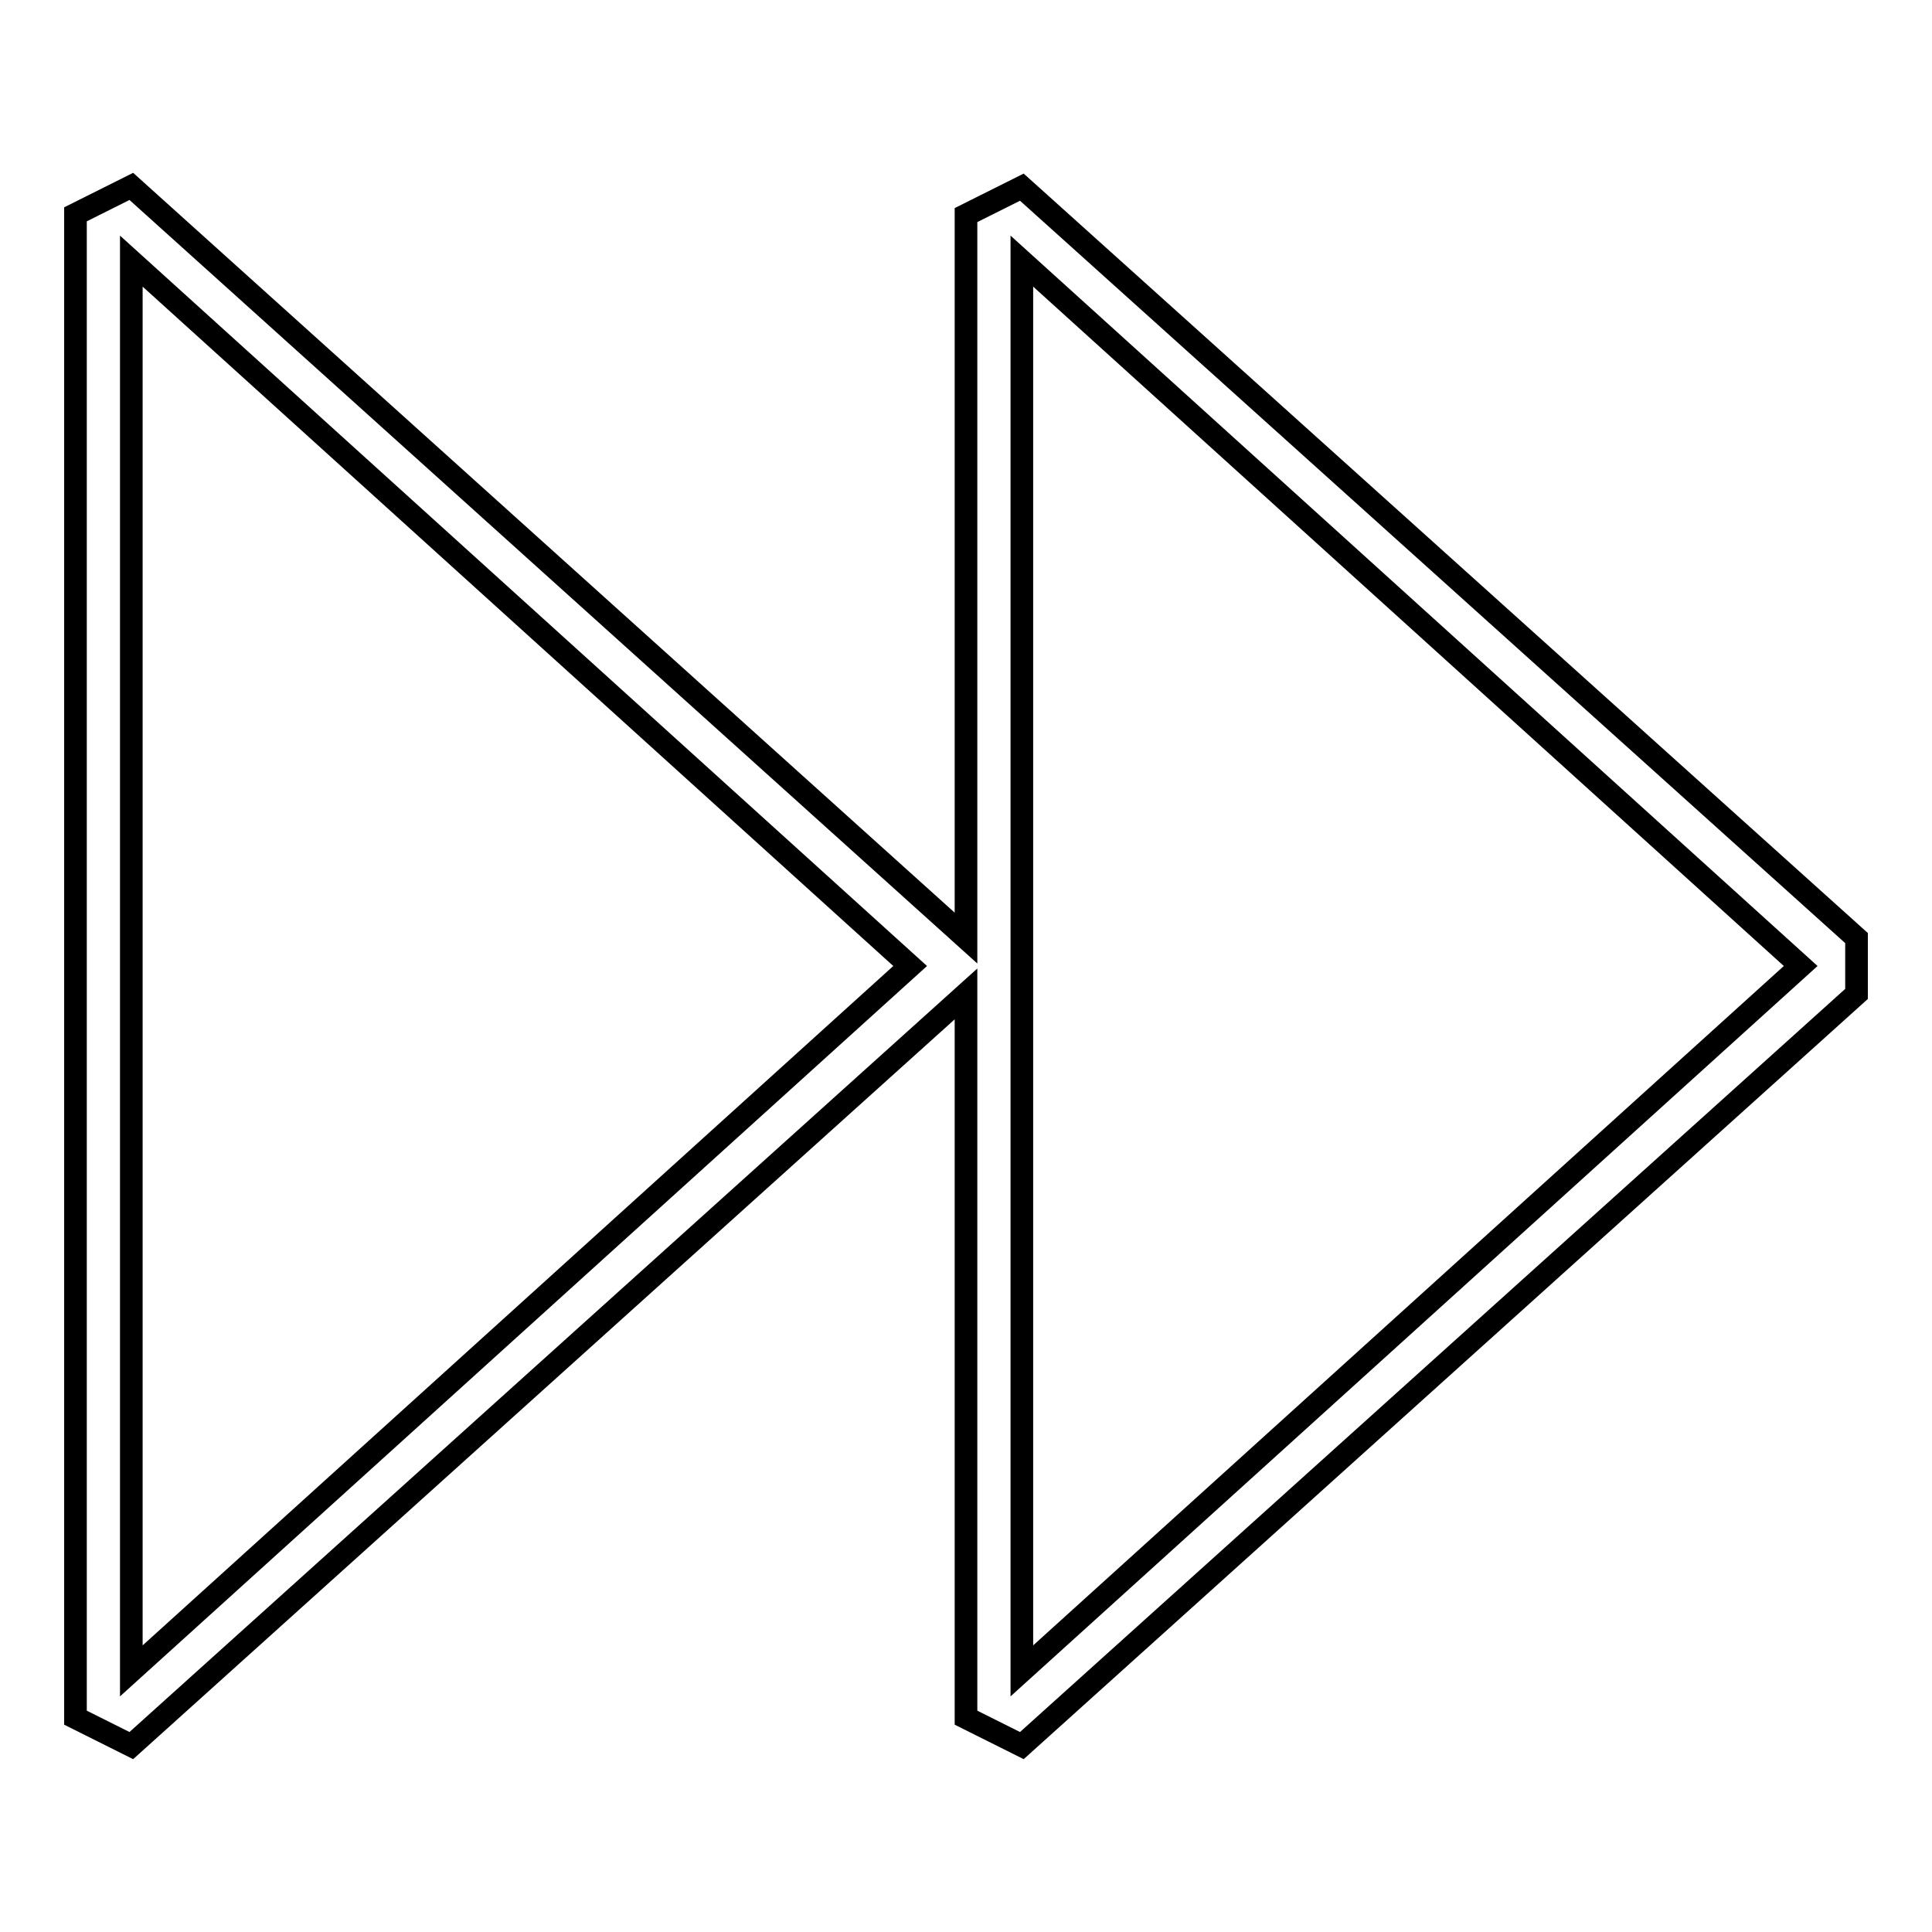 <?xml version="1.0" encoding="utf-8"?>
<!-- Svg Vector Icons : http://www.onlinewebfonts.com/icon -->
<!DOCTYPE svg PUBLIC "-//W3C//DTD SVG 1.1//EN" "http://www.w3.org/Graphics/SVG/1.1/DTD/svg11.dtd">
<svg version="1.1" xmlns="http://www.w3.org/2000/svg" xmlns:xlink="http://www.w3.org/1999/xlink" x="0px" y="0px" viewBox="0 0 256 256" enable-background="new 0 0 256 256" xml:space="preserve">
<g><g><g><path stroke-width="3" fill-opacity="0" stroke="#000000"  d="M135.4,24.8L246,124.3v7.4l-110.6,99.6l-7.4-3.7v-95.9L17.4,231.3l-7.4-3.7V28.4l7.4-3.7L128,124.3V28.5L135.4,24.8z M120.6,128L17.4,34.6v186.8L120.6,128z M238.6,128L135.4,34.6v186.8L238.6,128z"/></g></g></g>
</svg>